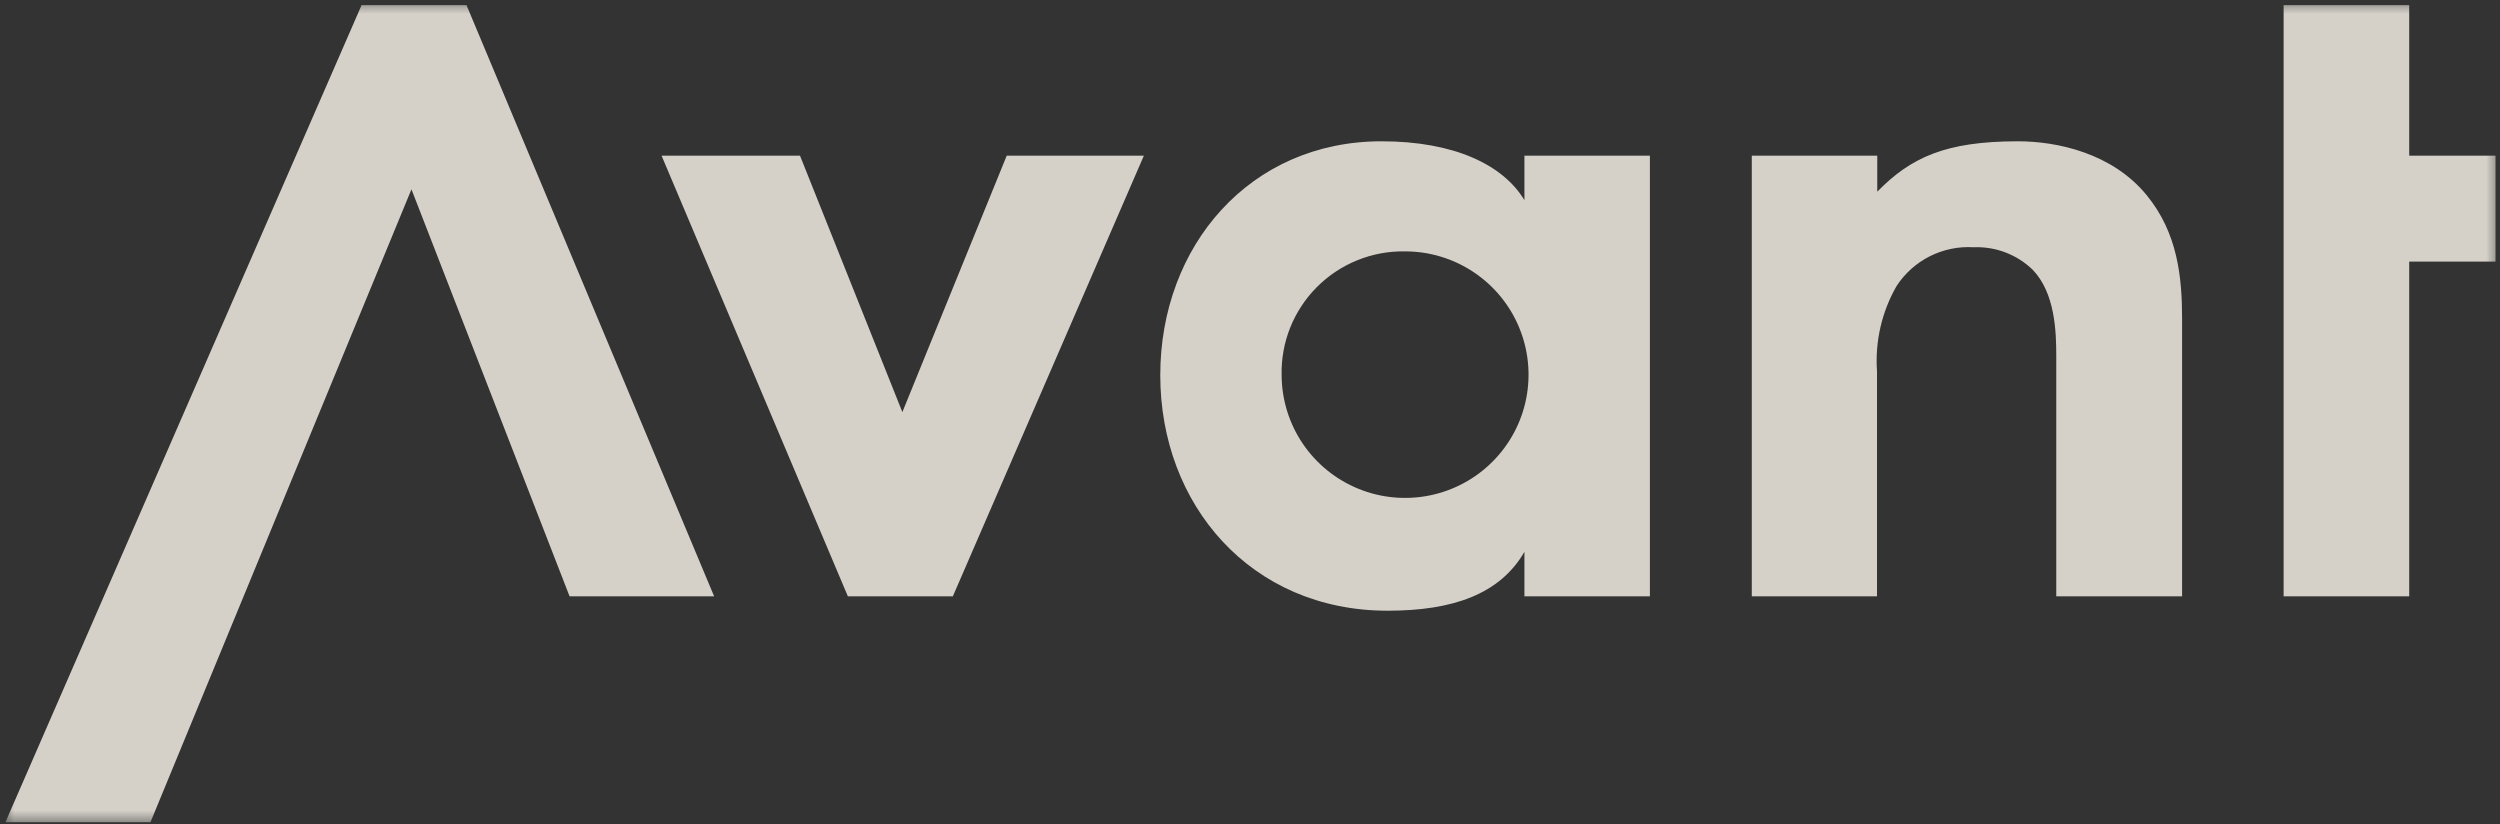 <svg width="91" height="30" viewBox="0 0 91 30" fill="none" xmlns="http://www.w3.org/2000/svg">
<rect x="0" y="0" width="91" height="30" fill="#333333" stroke="none"/>
<g clip-path="url(#clip0_279_172)">
<mask id="mask0_279_172" style="mask-type:luminance" maskUnits="userSpaceOnUse" x="0" y="0" width="91" height="30">
<path d="M91 0H0V30H91V0Z" fill="white"/>
</mask>
<g mask="url(#mask0_279_172)">
<path d="M55.489 5.666H60.056V21.707H55.489V20.087C54.596 21.63 52.883 22.23 50.51 22.23C45.53 22.23 42.234 18.373 42.234 13.659C42.234 8.944 45.5 5.143 50.286 5.143C52.935 5.143 54.716 6 55.489 7.286V5.666ZM46.651 13.667C46.657 14.553 46.925 15.418 47.422 16.152C47.92 16.886 48.624 17.456 49.446 17.791C50.267 18.126 51.17 18.211 52.04 18.034C52.91 17.858 53.708 17.428 54.333 16.799C54.959 16.171 55.384 15.371 55.555 14.502C55.726 13.632 55.635 12.731 55.294 11.913C54.953 11.095 54.377 10.396 53.638 9.904C52.9 9.412 52.033 9.15 51.145 9.15C50.549 9.139 49.958 9.249 49.406 9.473C48.854 9.696 48.353 10.029 47.933 10.451C47.513 10.873 47.183 11.376 46.962 11.928C46.742 12.481 46.636 13.072 46.651 13.667ZM63.765 5.666H68.332V6.977C69.559 5.726 70.826 5.143 73.453 5.143C74.878 5.143 76.887 5.571 78.14 7.106C79.265 8.481 79.428 10.071 79.428 11.623V21.707H74.848V12.964C74.848 12.077 74.809 10.667 73.989 9.818C73.706 9.544 73.369 9.33 73 9.189C72.631 9.049 72.238 8.984 71.843 9C71.292 8.966 70.742 9.079 70.249 9.326C69.756 9.574 69.337 9.948 69.036 10.41C68.495 11.352 68.247 12.434 68.323 13.517V21.707H63.765V5.666ZM87.695 9.523V21.707H83.124V0.188H87.695V5.666H90.837V9.523H87.695ZM20.733 21.707H25.995L16.981 0.188H13.161L0.198 29.927H5.477L14.977 6.891L20.733 21.707ZM36.645 5.666L32.846 15L29.12 5.666H24.081L30.863 21.707H34.683L41.637 5.666H36.645Z" fill="#FEF9EF" fill-opacity="0.8"/>
</g>
</g>
<defs>
<clipPath id="clip0_279_172">
<rect width="91" height="30" fill="white"/>
</clipPath>
</defs>
</svg>
